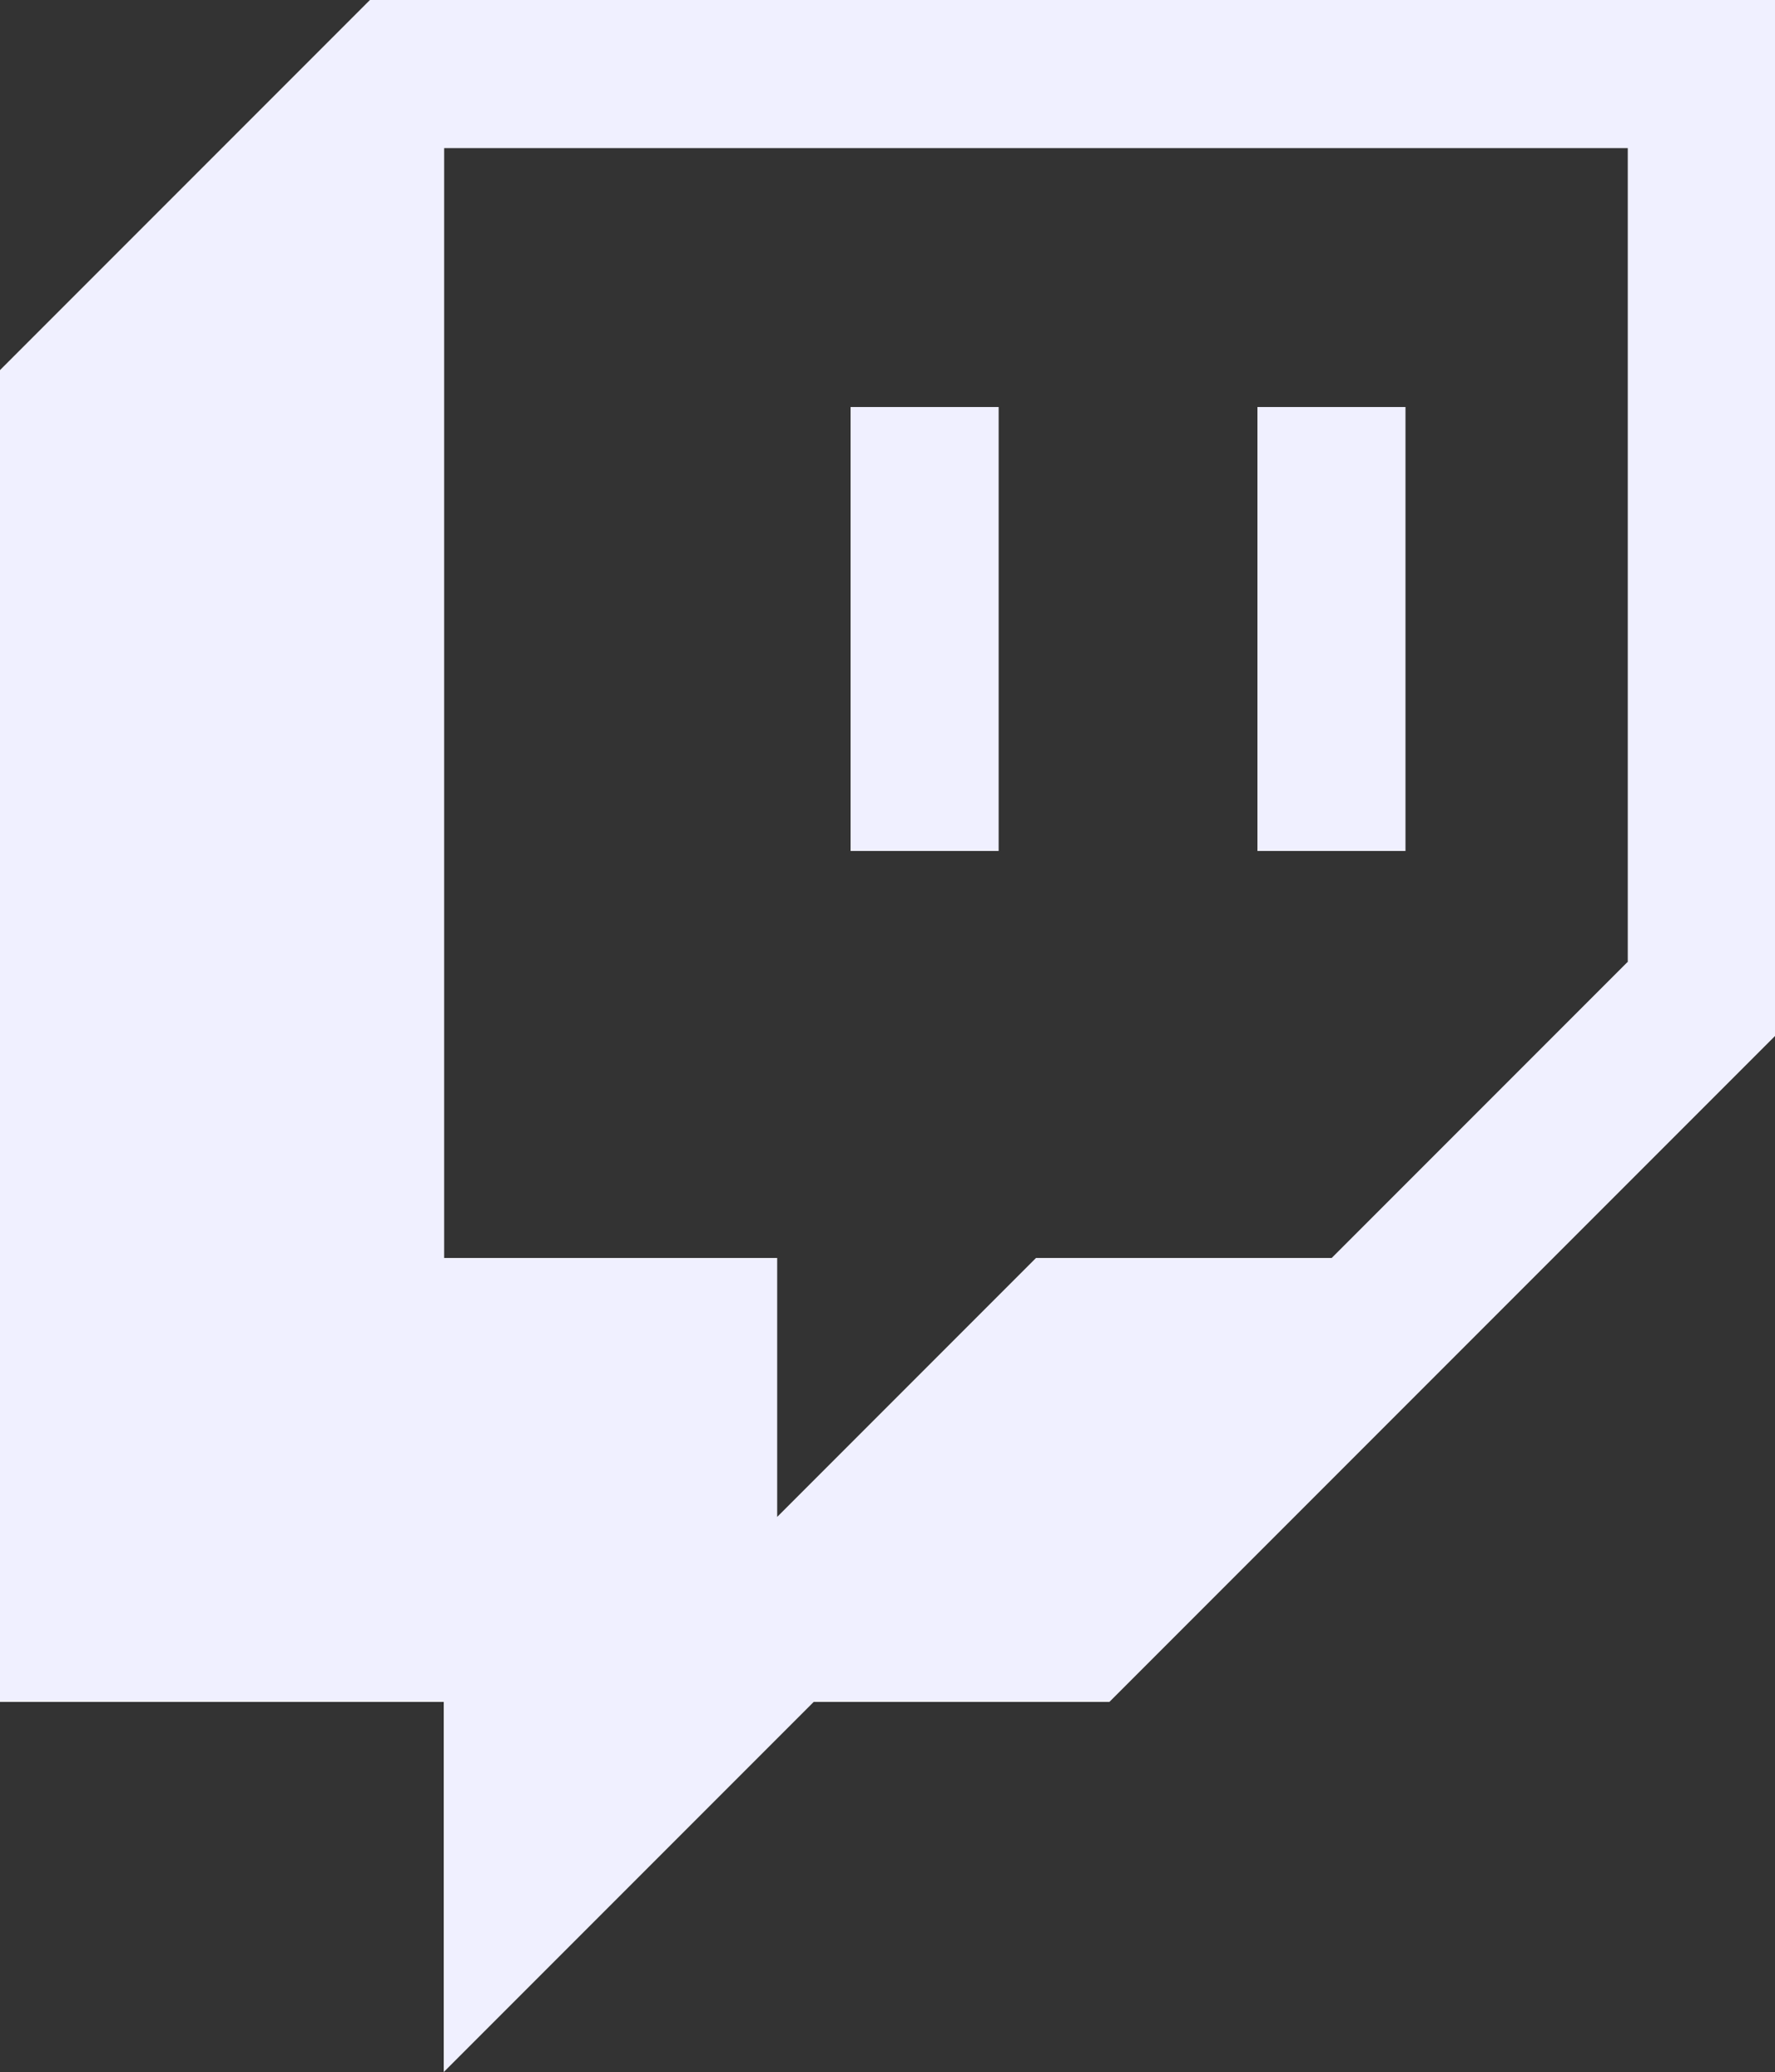 <?xml version="1.0" encoding="UTF-8"?><svg id="Layer_2" xmlns="http://www.w3.org/2000/svg" viewBox="0 0 42.8 49.94"><rect x="0" y="0" width="42.8" height="49.94" fill="#333333" stroke="none"/><defs><style>.cls-1{fill:#f0f0ff;}</style></defs><g id="Twitch-bug"><g id="Layer_1-2"><path class="cls-1" d="M8.92,0L0,8.92v32.1h10.7v8.92l8.92-8.92h7.13l16.05-16.05V0H8.92ZM39.24,23.19l-7.13,7.13h-7.13l-6.24,6.24v-6.24h-8.03V3.57h28.54v19.62Z"/><rect class="cls-1" x="30.32" y="9.81" width="3.57" height="10.7"/><rect class="cls-1" x="20.51" y="9.81" width="3.57" height="10.7"/></g></g></svg>